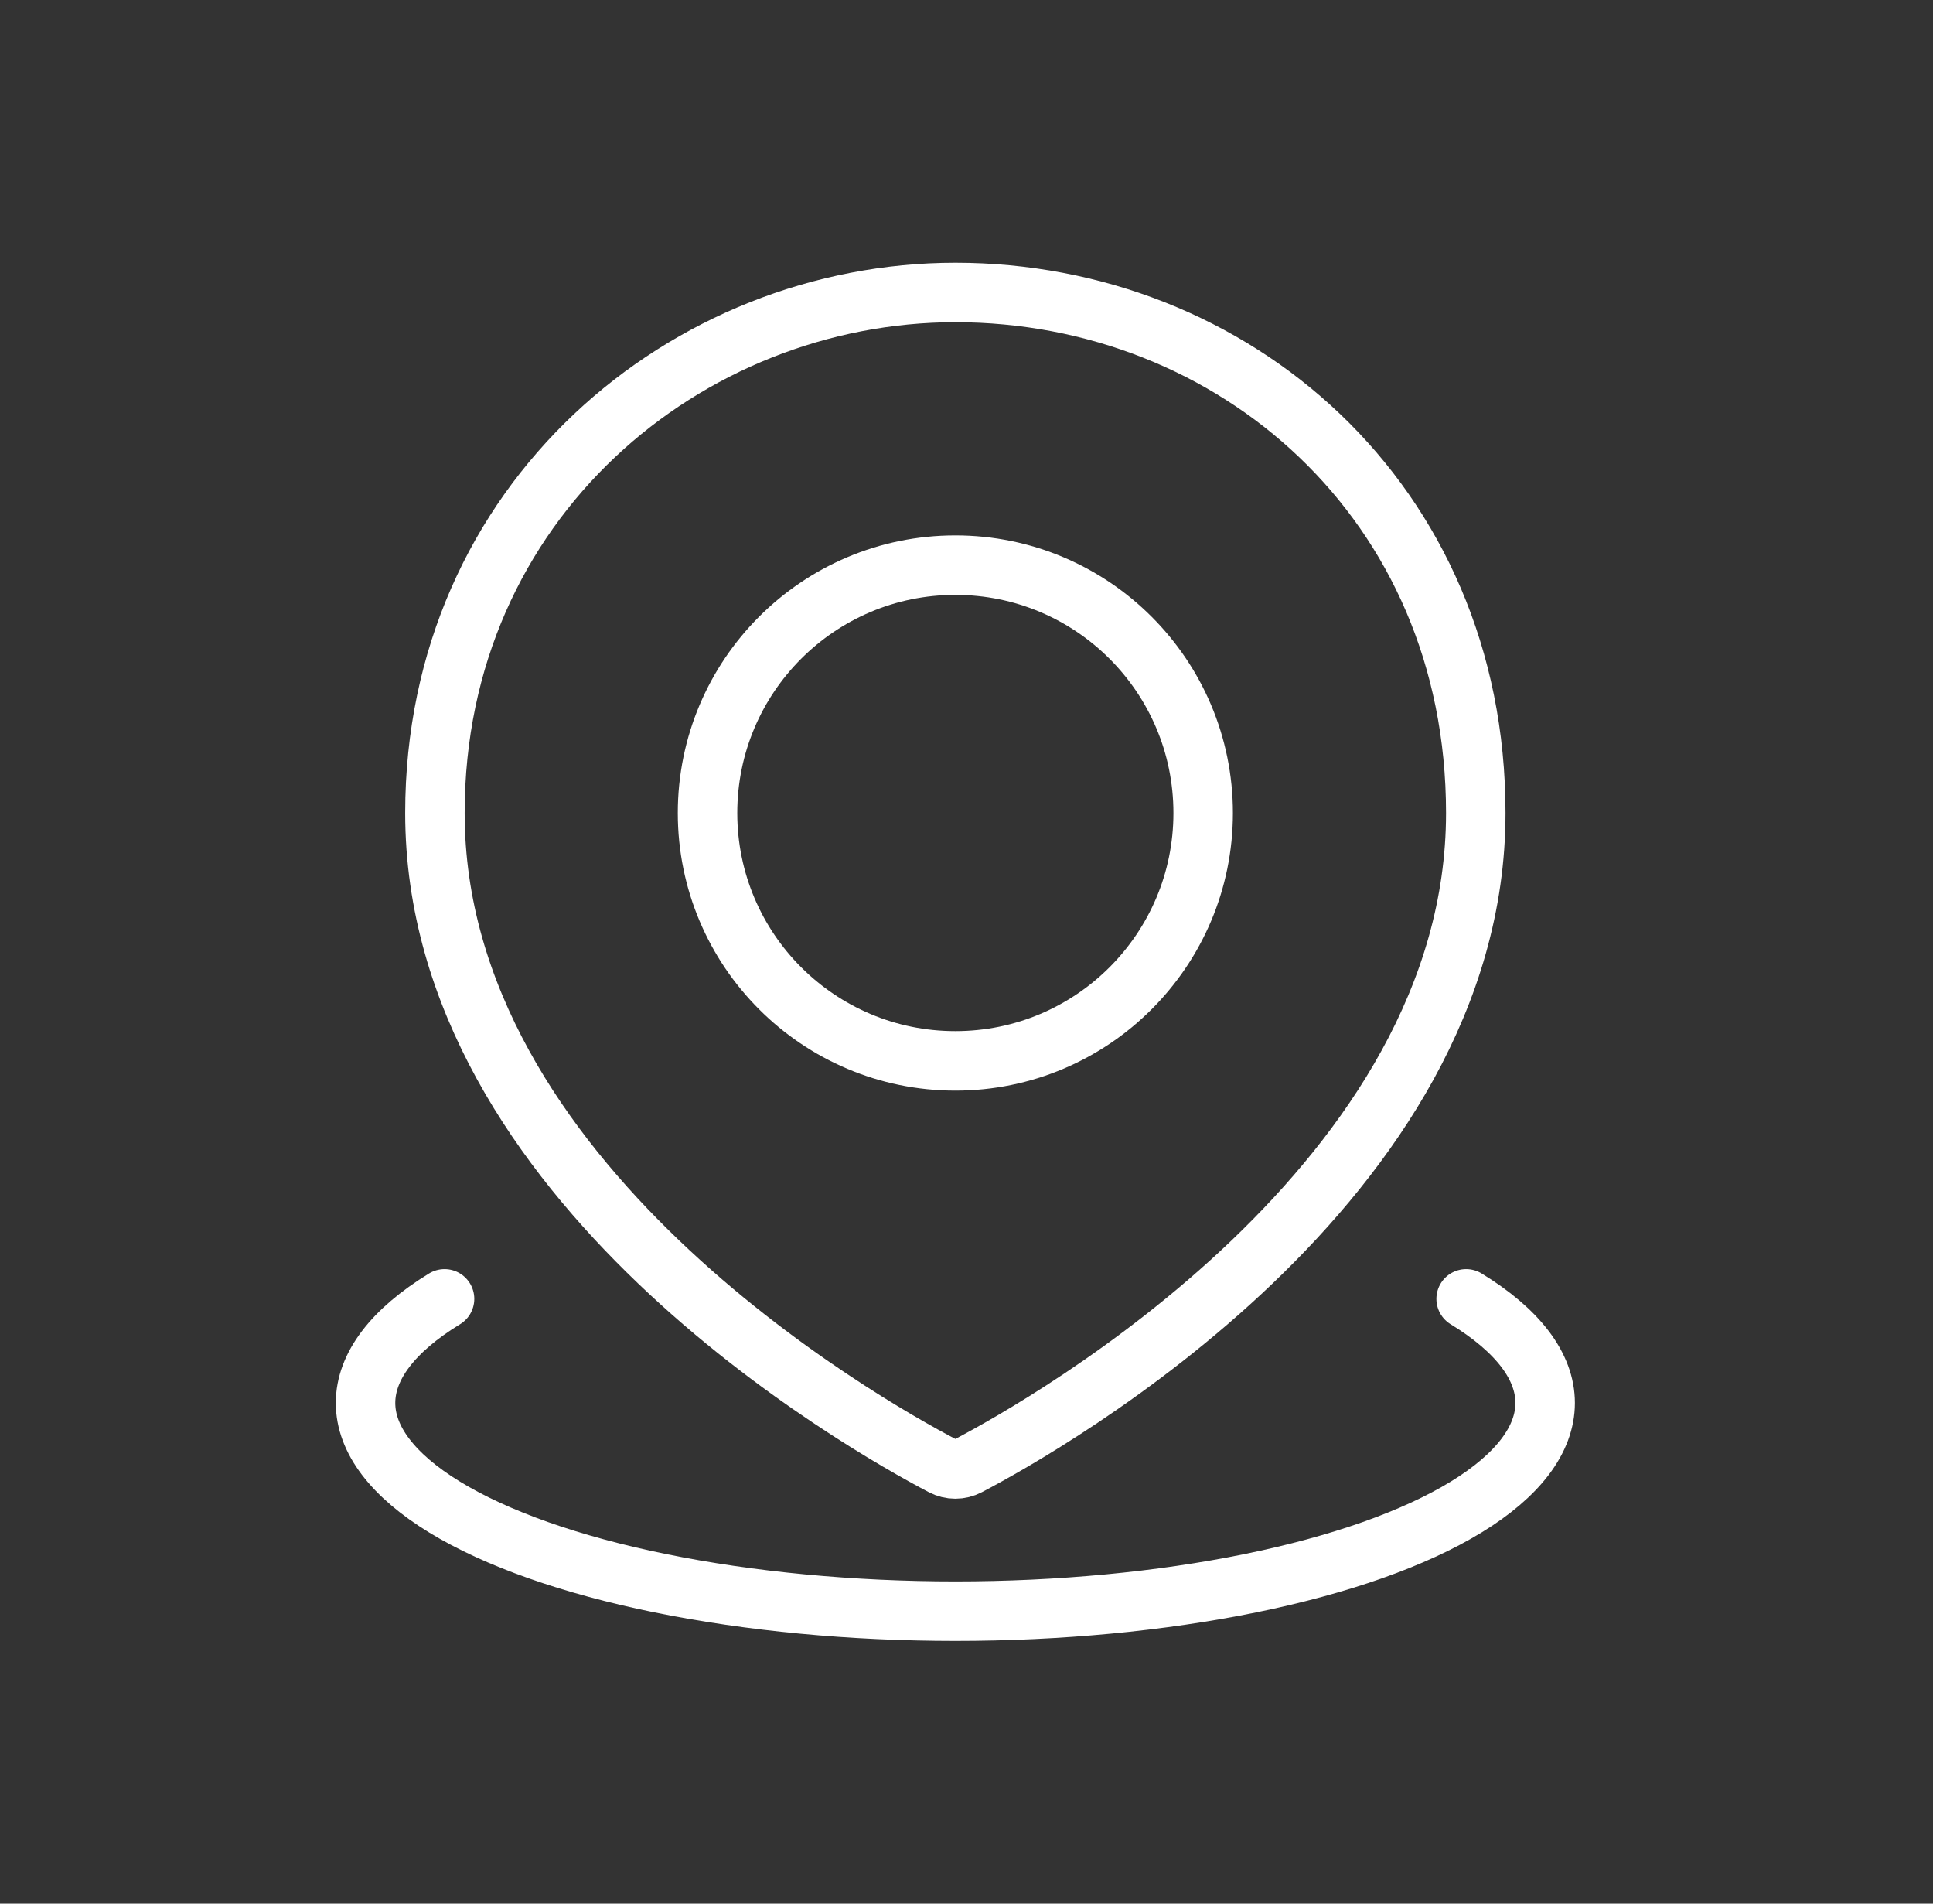 <svg width="65" height="64" viewBox="0 0 65 64" fill="none" xmlns="http://www.w3.org/2000/svg">
<rect x="0" y="0" width="65" height="64" fill="#333333" stroke="none"/>
<path d="M49.301 43.667C51.042 44.731 51.958 45.938 51.958 47.167C51.958 48.395 51.042 49.602 49.301 50.667C47.56 51.731 45.057 52.614 42.042 53.229C39.027 53.843 35.607 54.167 32.125 54.167C28.644 54.167 25.224 53.843 22.208 53.229C19.193 52.614 16.69 51.731 14.949 50.667C13.208 49.602 12.292 48.395 12.292 47.167C12.292 45.938 13.208 44.731 14.949 43.667" stroke="white" stroke-width="2" stroke-linecap="round"/>
<path d="M49.625 27.333C49.625 39.739 35.248 47.867 32.556 49.28C32.285 49.422 31.965 49.422 31.694 49.28C29.002 47.867 14.625 39.739 14.625 27.333C14.625 16.833 23.104 9.833 32.125 9.833C41.458 9.833 49.625 16.833 49.625 27.333Z" stroke="white" stroke-width="2"/>
<circle cx="32.125" cy="27.333" r="8.333" stroke="white" stroke-width="2"/>
</svg>
